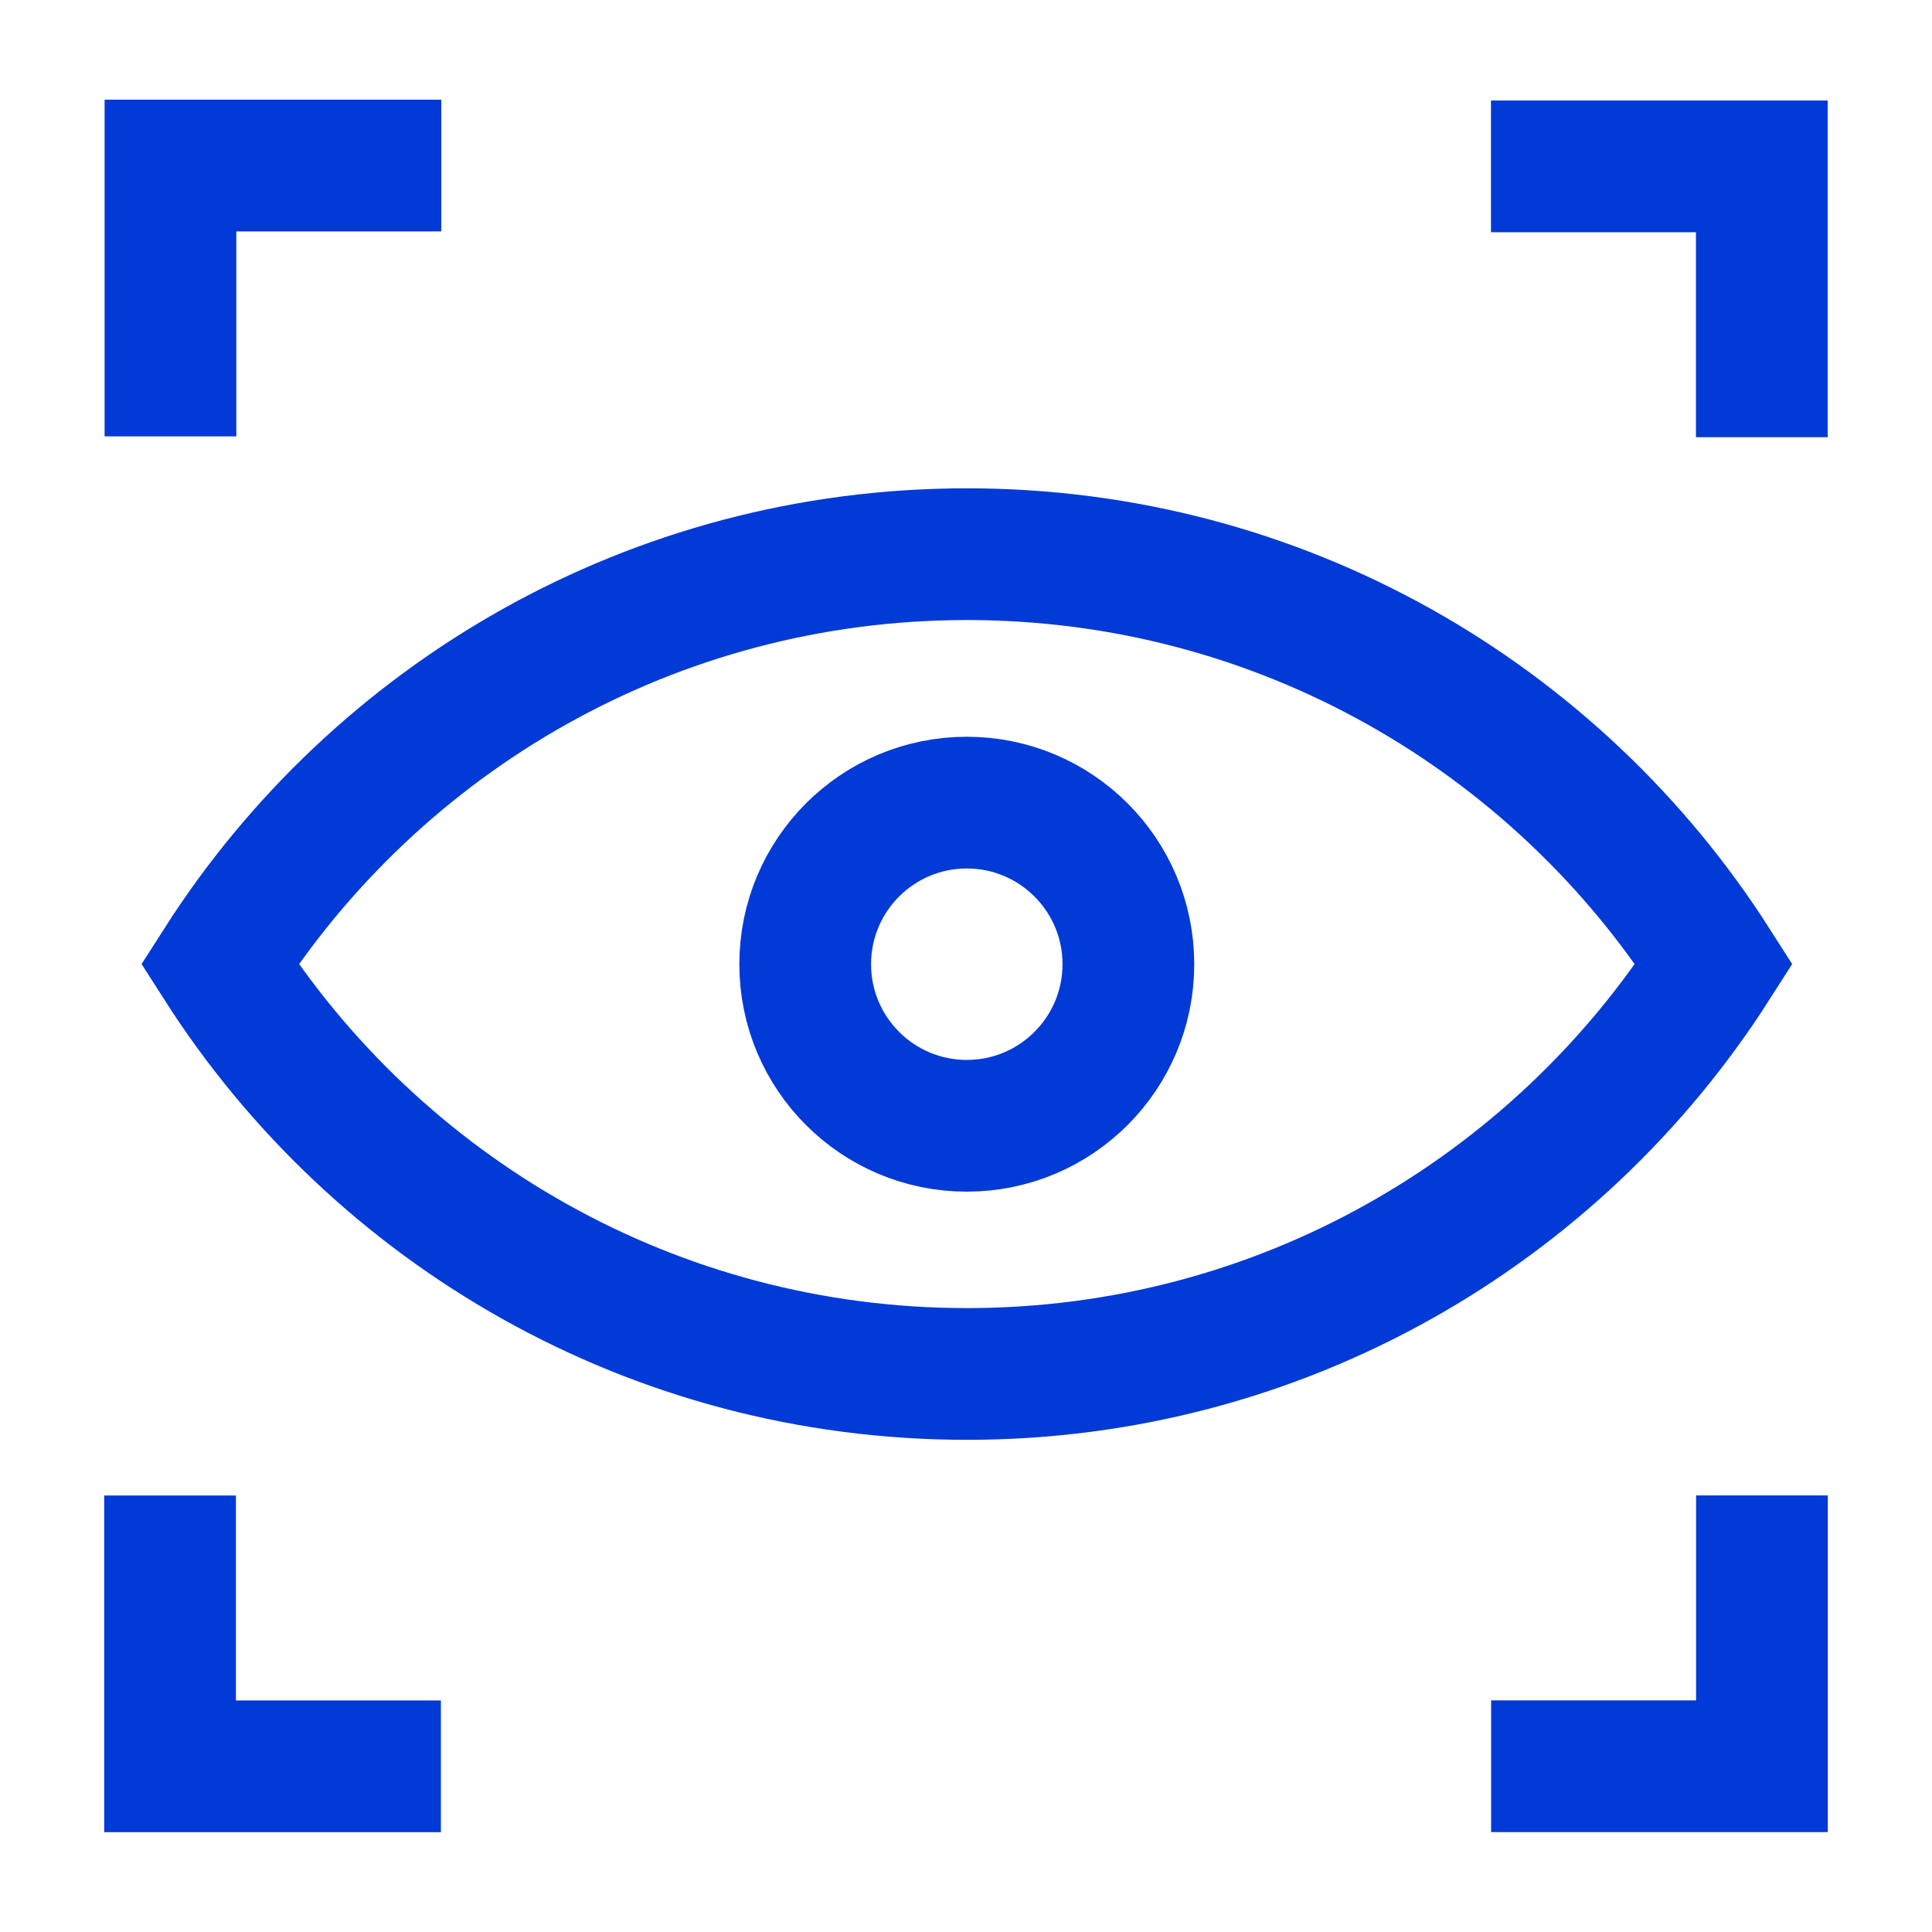<svg width="44" height="44" viewBox="0 0 44 44" fill="none" xmlns="http://www.w3.org/2000/svg">
<path d="M33.956 3.789H40.124V9.957" stroke="#013AD6" stroke-width="3"/>
<path d="M33.959 40.225H40.127V34.057" stroke="#013AD6" stroke-width="3"/>
<path d="M3.882 9.938V3.77H10.05" stroke="#013AD6" stroke-width="3"/>
<path d="M3.873 34.059V40.227H10.041" stroke="#013AD6" stroke-width="3"/>
<circle cx="22.018" cy="21.959" r="3.68" stroke="#013AD6" stroke-width="3"/>
<path d="M22.02 31.291C14.87 31.291 8.588 27.571 5.004 21.956C8.588 16.34 14.87 12.621 22.02 12.621C29.17 12.621 35.452 16.34 39.036 21.956C35.452 27.571 29.17 31.291 22.02 31.291Z" stroke="#013AD6" stroke-width="3"/>
</svg>
